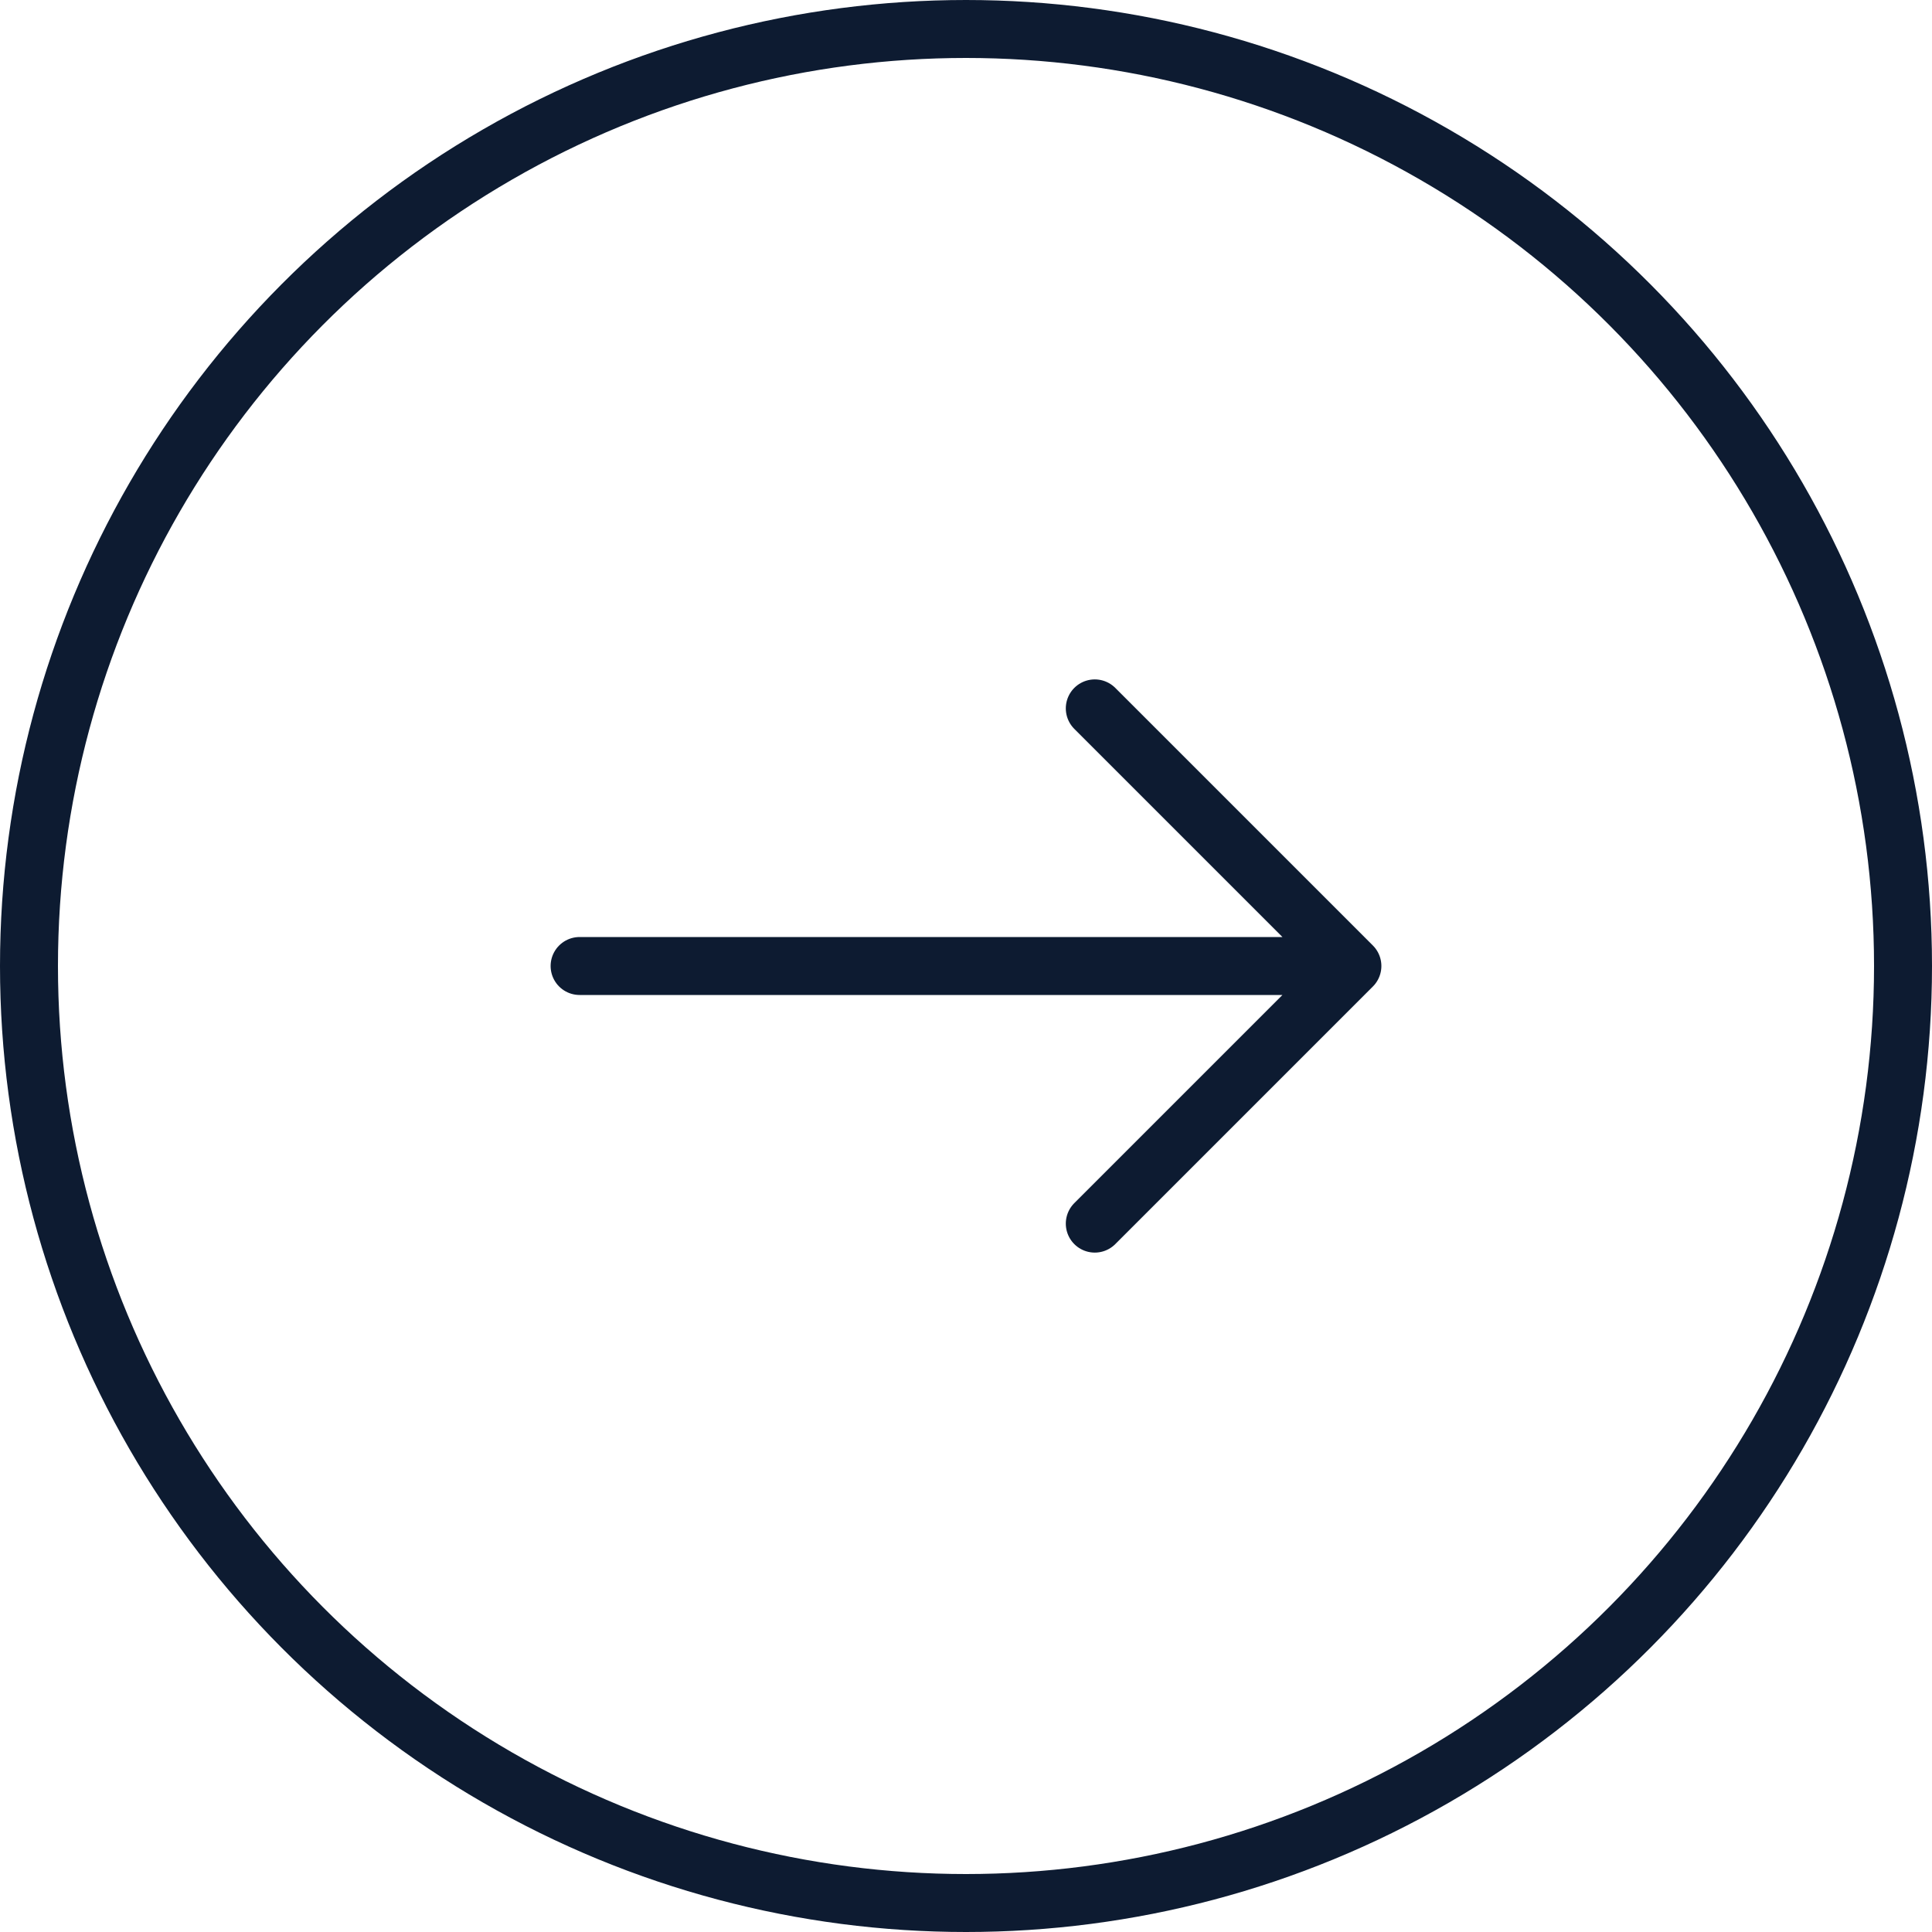 <?xml version="1.0" encoding="UTF-8"?> <svg xmlns="http://www.w3.org/2000/svg" width="50" height="50" viewBox="0 0 50 50" fill="none"> <path d="M28.333 31.667L35 25M35 25L28.333 18.333M35 25L15 25" stroke="#0D1B31" stroke-width="1.5" stroke-linecap="round" stroke-linejoin="round"></path> <circle cx="25" cy="25" r="24.25" stroke="#0D1B31" stroke-width="1.5"></circle> </svg> 